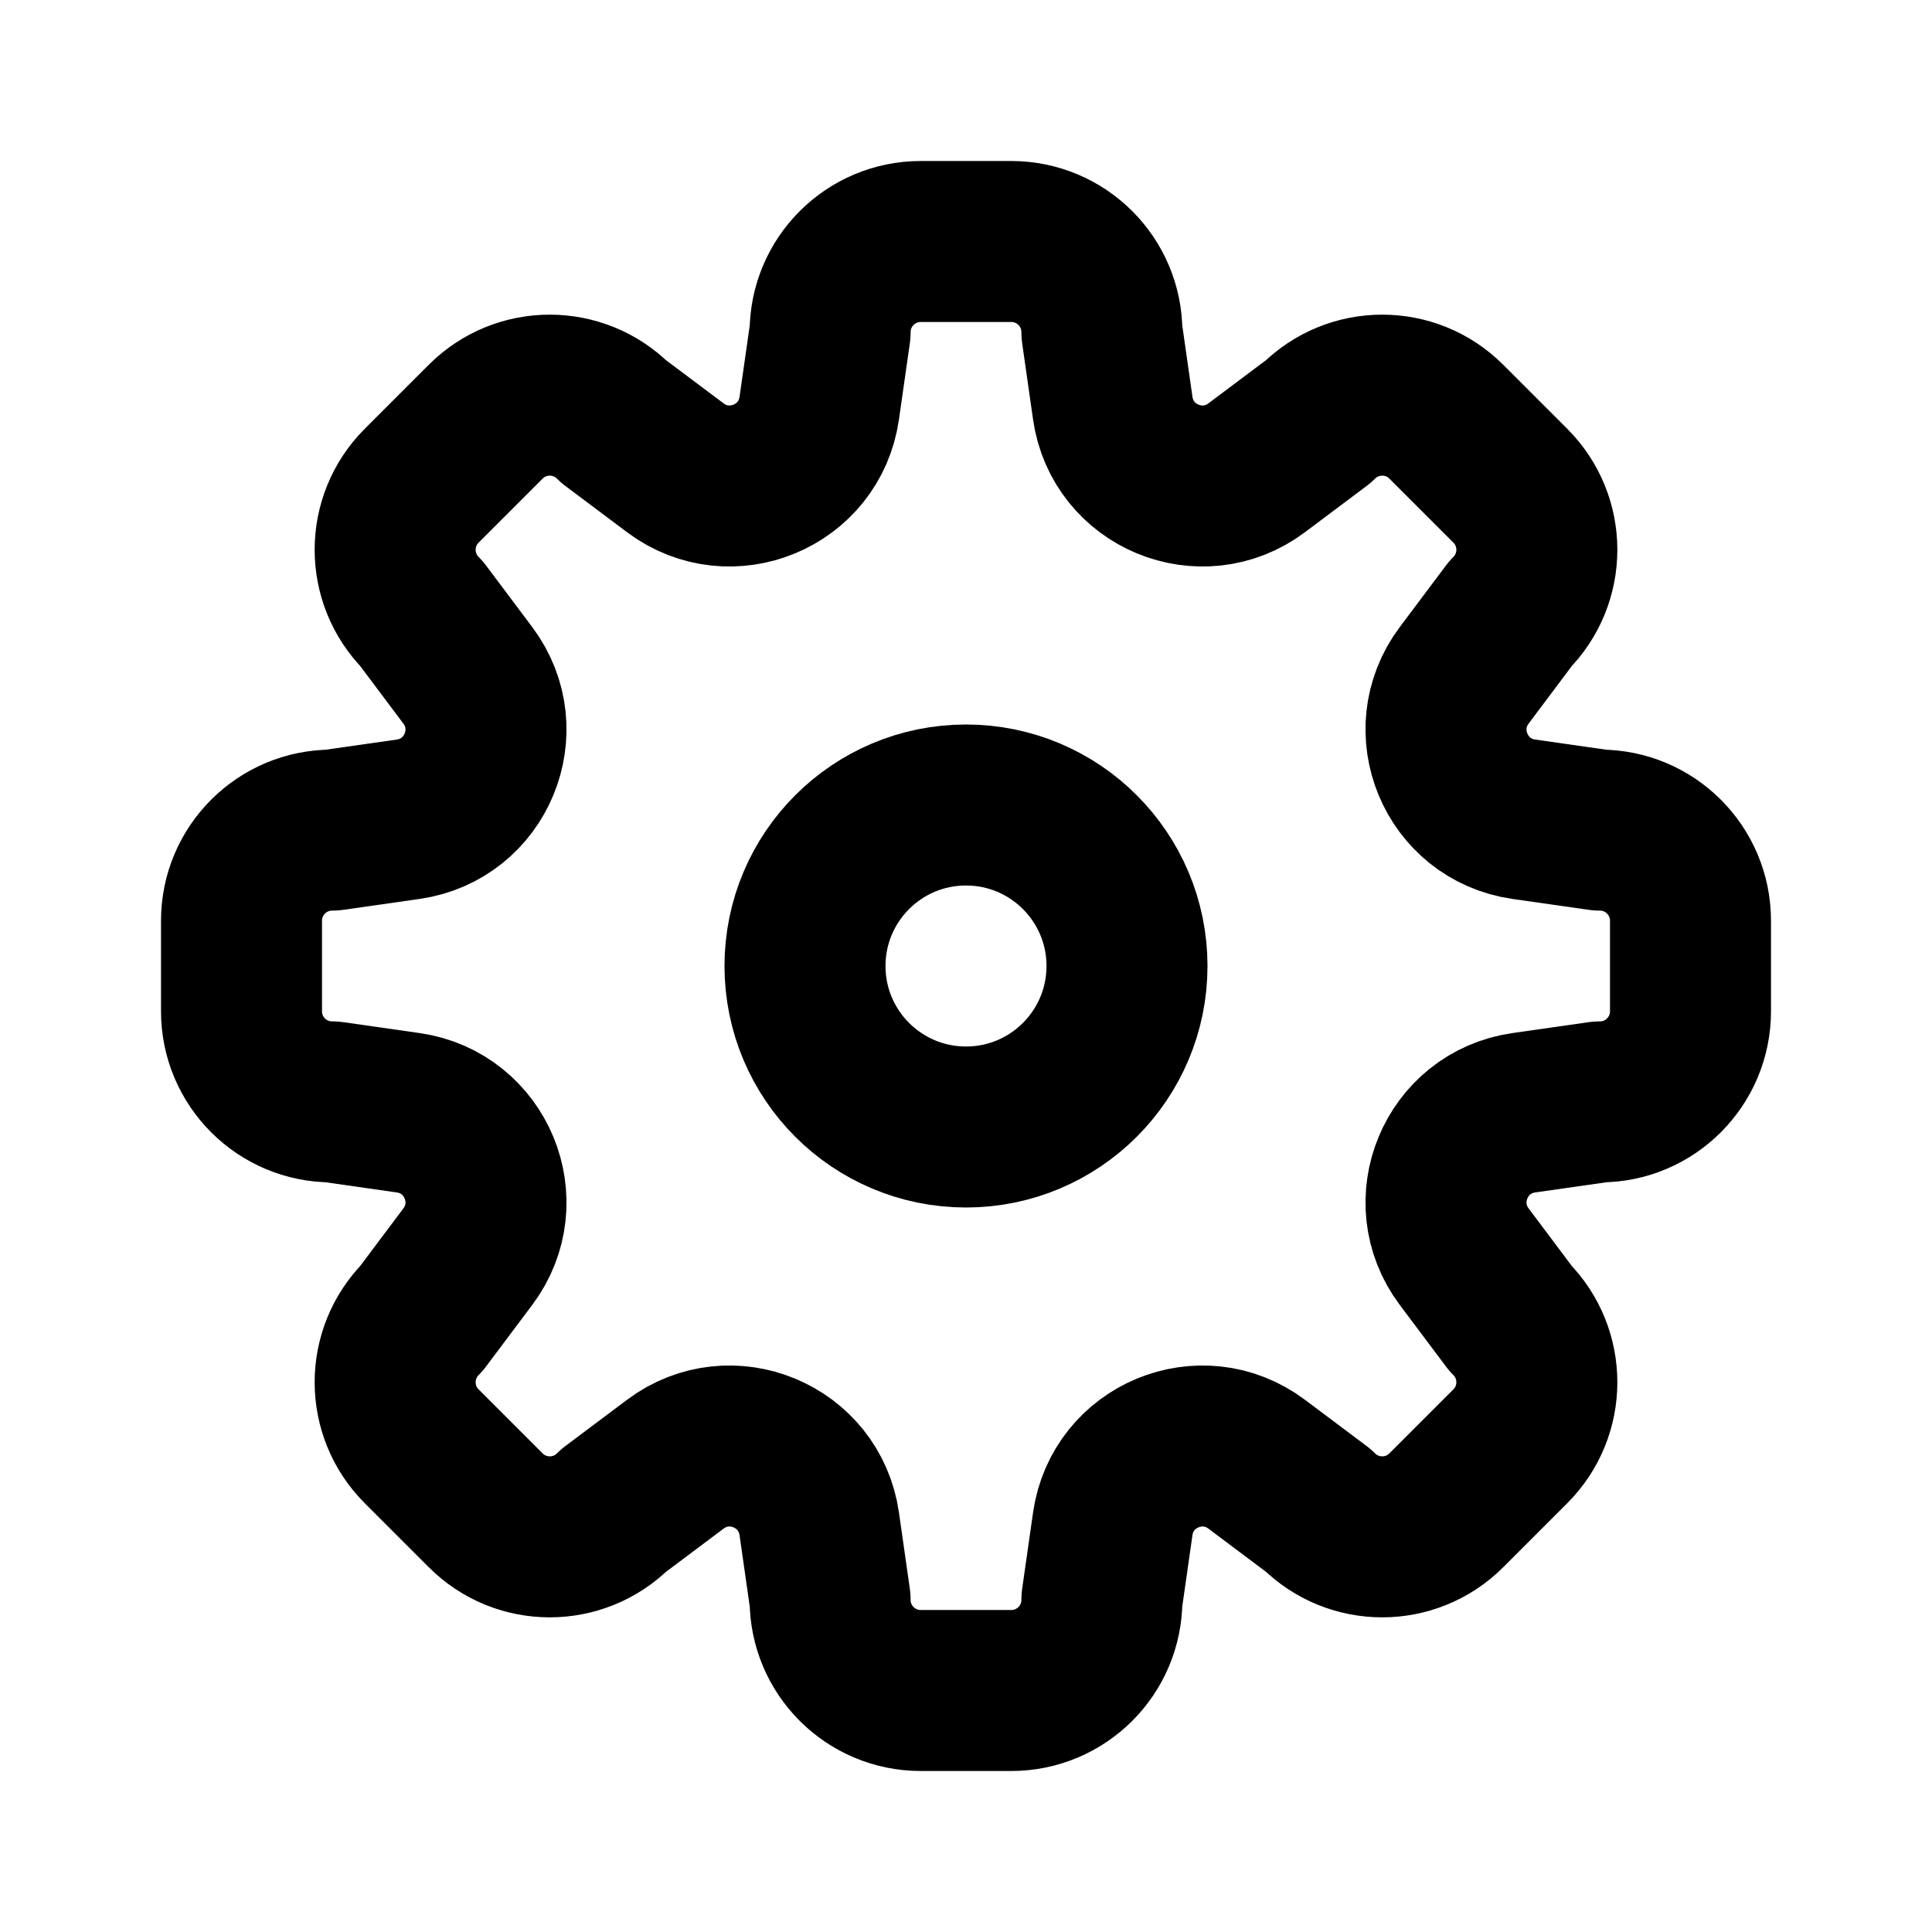 <?xml version="1.0" encoding="UTF-8"?>
<svg xmlns="http://www.w3.org/2000/svg" width="24" height="24" viewBox="0 0 24 24" fill="none">
  <path d="M10.312 4.125C10.312 3.504 10.816 3 11.438 3H12.562C13.184 3 13.688 3.504 13.688 4.125L13.823 5.07C13.944 5.917 14.927 6.324 15.611 5.811L16.375 5.238C16.815 4.799 17.527 4.799 17.966 5.238L18.762 6.034C19.201 6.473 19.201 7.185 18.762 7.625L18.189 8.389C17.676 9.073 18.083 10.056 18.93 10.177L19.875 10.312C20.496 10.312 21 10.816 21 11.438V12.562C21 13.184 20.496 13.688 19.875 13.688L18.93 13.823C18.083 13.944 17.676 14.927 18.189 15.611L18.762 16.375C19.201 16.815 19.201 17.527 18.762 17.966L17.966 18.762C17.527 19.201 16.815 19.201 16.375 18.762L15.611 18.189C14.927 17.676 13.944 18.083 13.823 18.93L13.688 19.875C13.688 20.496 13.184 21 12.562 21H11.438C10.816 21 10.312 20.496 10.312 19.875L10.177 18.93C10.056 18.083 9.073 17.676 8.389 18.189L7.625 18.762C7.185 19.201 6.473 19.201 6.034 18.762L5.238 17.966C4.799 17.527 4.799 16.815 5.238 16.375L5.811 15.611C6.324 14.927 5.917 13.944 5.07 13.823L4.125 13.688C3.504 13.688 3 13.184 3 12.562V11.438C3 10.816 3.504 10.312 4.125 10.312L5.07 10.177C5.917 10.056 6.324 9.073 5.811 8.389L5.238 7.625C4.799 7.185 4.799 6.473 5.238 6.034L6.034 5.238C6.473 4.799 7.185 4.799 7.625 5.238L8.389 5.811C9.073 6.324 10.056 5.917 10.177 5.07L10.312 4.125Z" stroke="black" stroke-width="2" stroke-linecap="round" stroke-linejoin="round"></path>
  <circle cx="12" cy="12" r="2" stroke="black" stroke-width="2" stroke-linecap="round" stroke-linejoin="round"></circle>
</svg>
